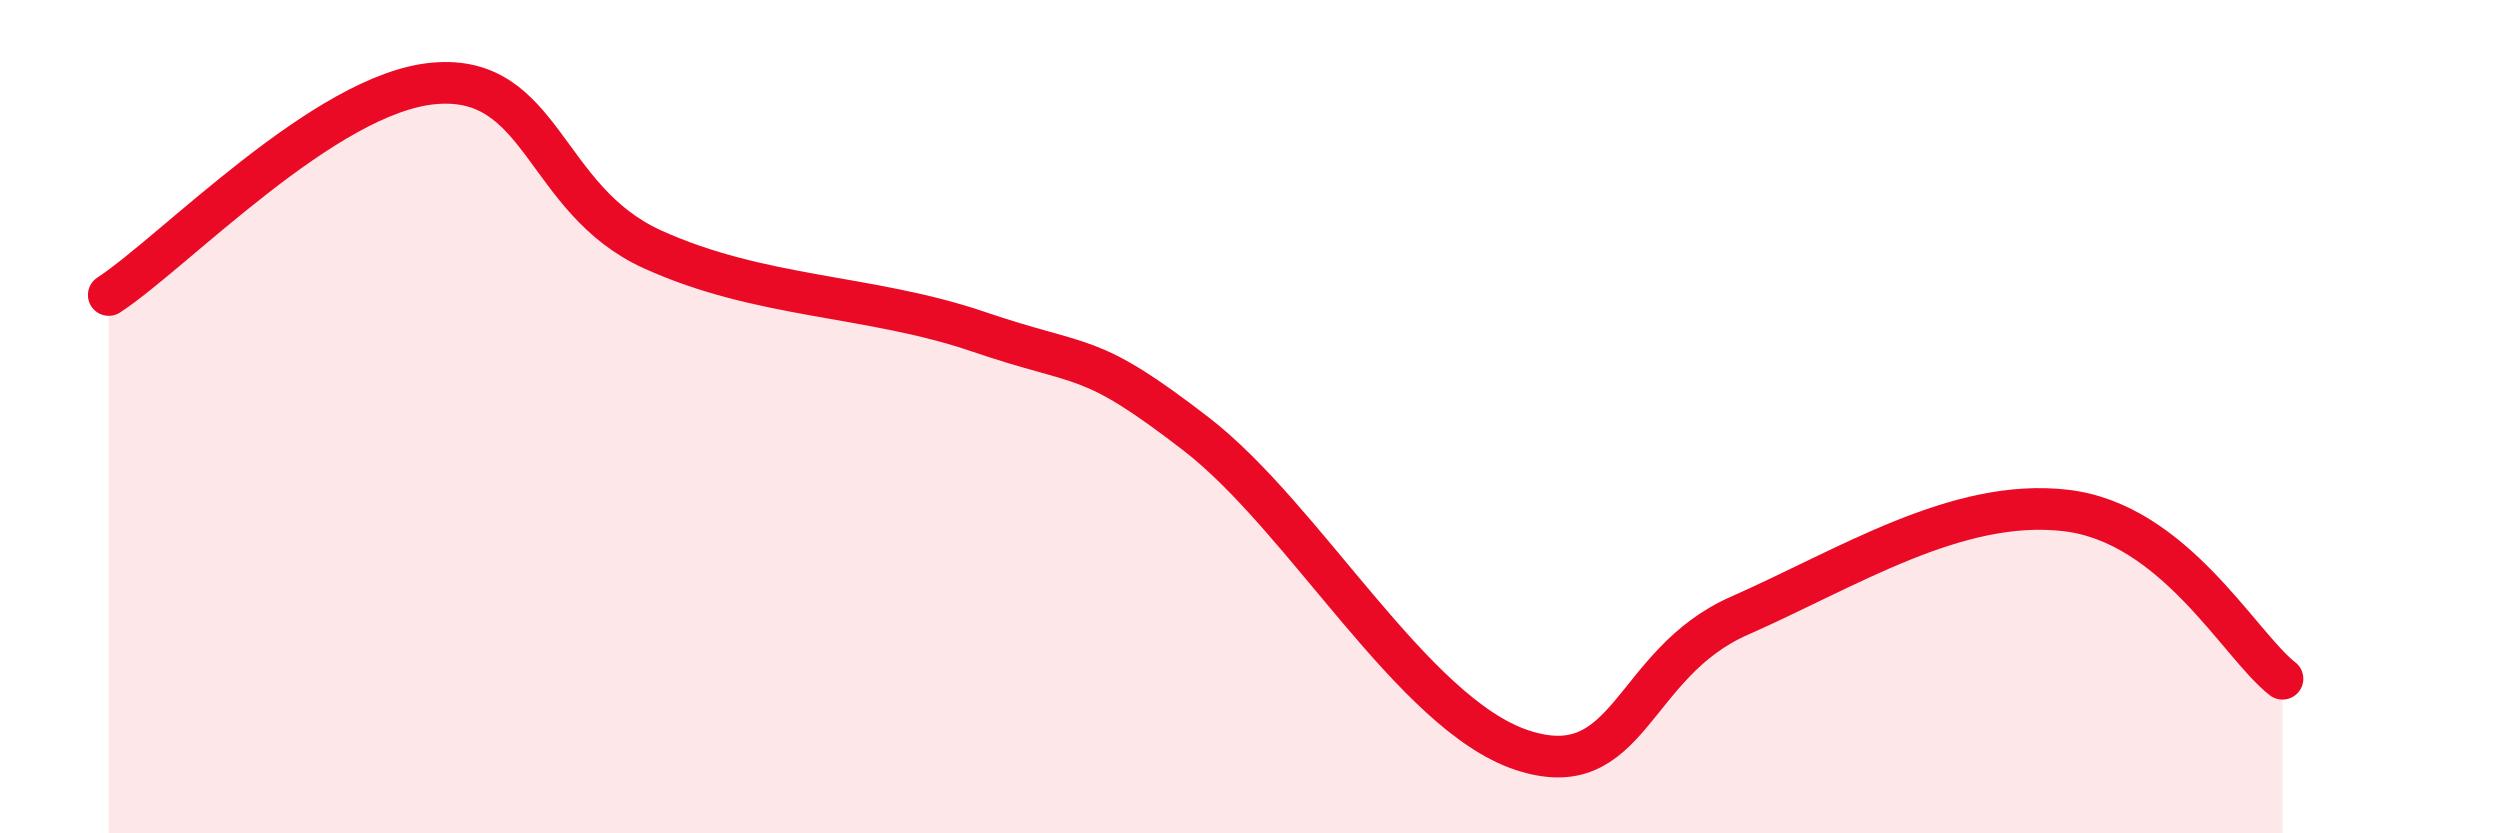 
    <svg width="60" height="20" viewBox="0 0 60 20" xmlns="http://www.w3.org/2000/svg">
      <path
        d="M 2.61,7.08 C 4.17,6.06 7.82,2.22 10.43,2 C 13.04,1.78 13.04,4.79 15.65,5.98 C 18.26,7.17 20.87,7.07 23.48,7.96 C 26.09,8.85 26.09,8.4 28.7,10.41 C 31.31,12.42 33.91,17.13 36.52,18 C 39.13,18.87 39.13,15.93 41.74,14.78 C 44.35,13.63 46.96,11.95 49.57,12.25 C 52.18,12.55 53.74,15.48 54.78,16.29L54.78 20L2.61 20Z"
        fill="#EB0A25"
        opacity="0.1"
        stroke-linecap="round"
        stroke-linejoin="round"
      />
      <path
        d="M 2.61,7.08 C 4.17,6.06 7.82,2.22 10.43,2 C 13.04,1.78 13.04,4.79 15.65,5.98 C 18.26,7.17 20.87,7.07 23.48,7.96 C 26.09,8.85 26.09,8.4 28.7,10.41 C 31.31,12.42 33.91,17.13 36.52,18 C 39.13,18.87 39.13,15.93 41.74,14.78 C 44.35,13.63 46.96,11.95 49.57,12.25 C 52.18,12.55 53.74,15.48 54.78,16.29"
        stroke="#EB0A25"
        stroke-width="1"
        fill="none"
        stroke-linecap="round"
        stroke-linejoin="round"
      />
    </svg>
  